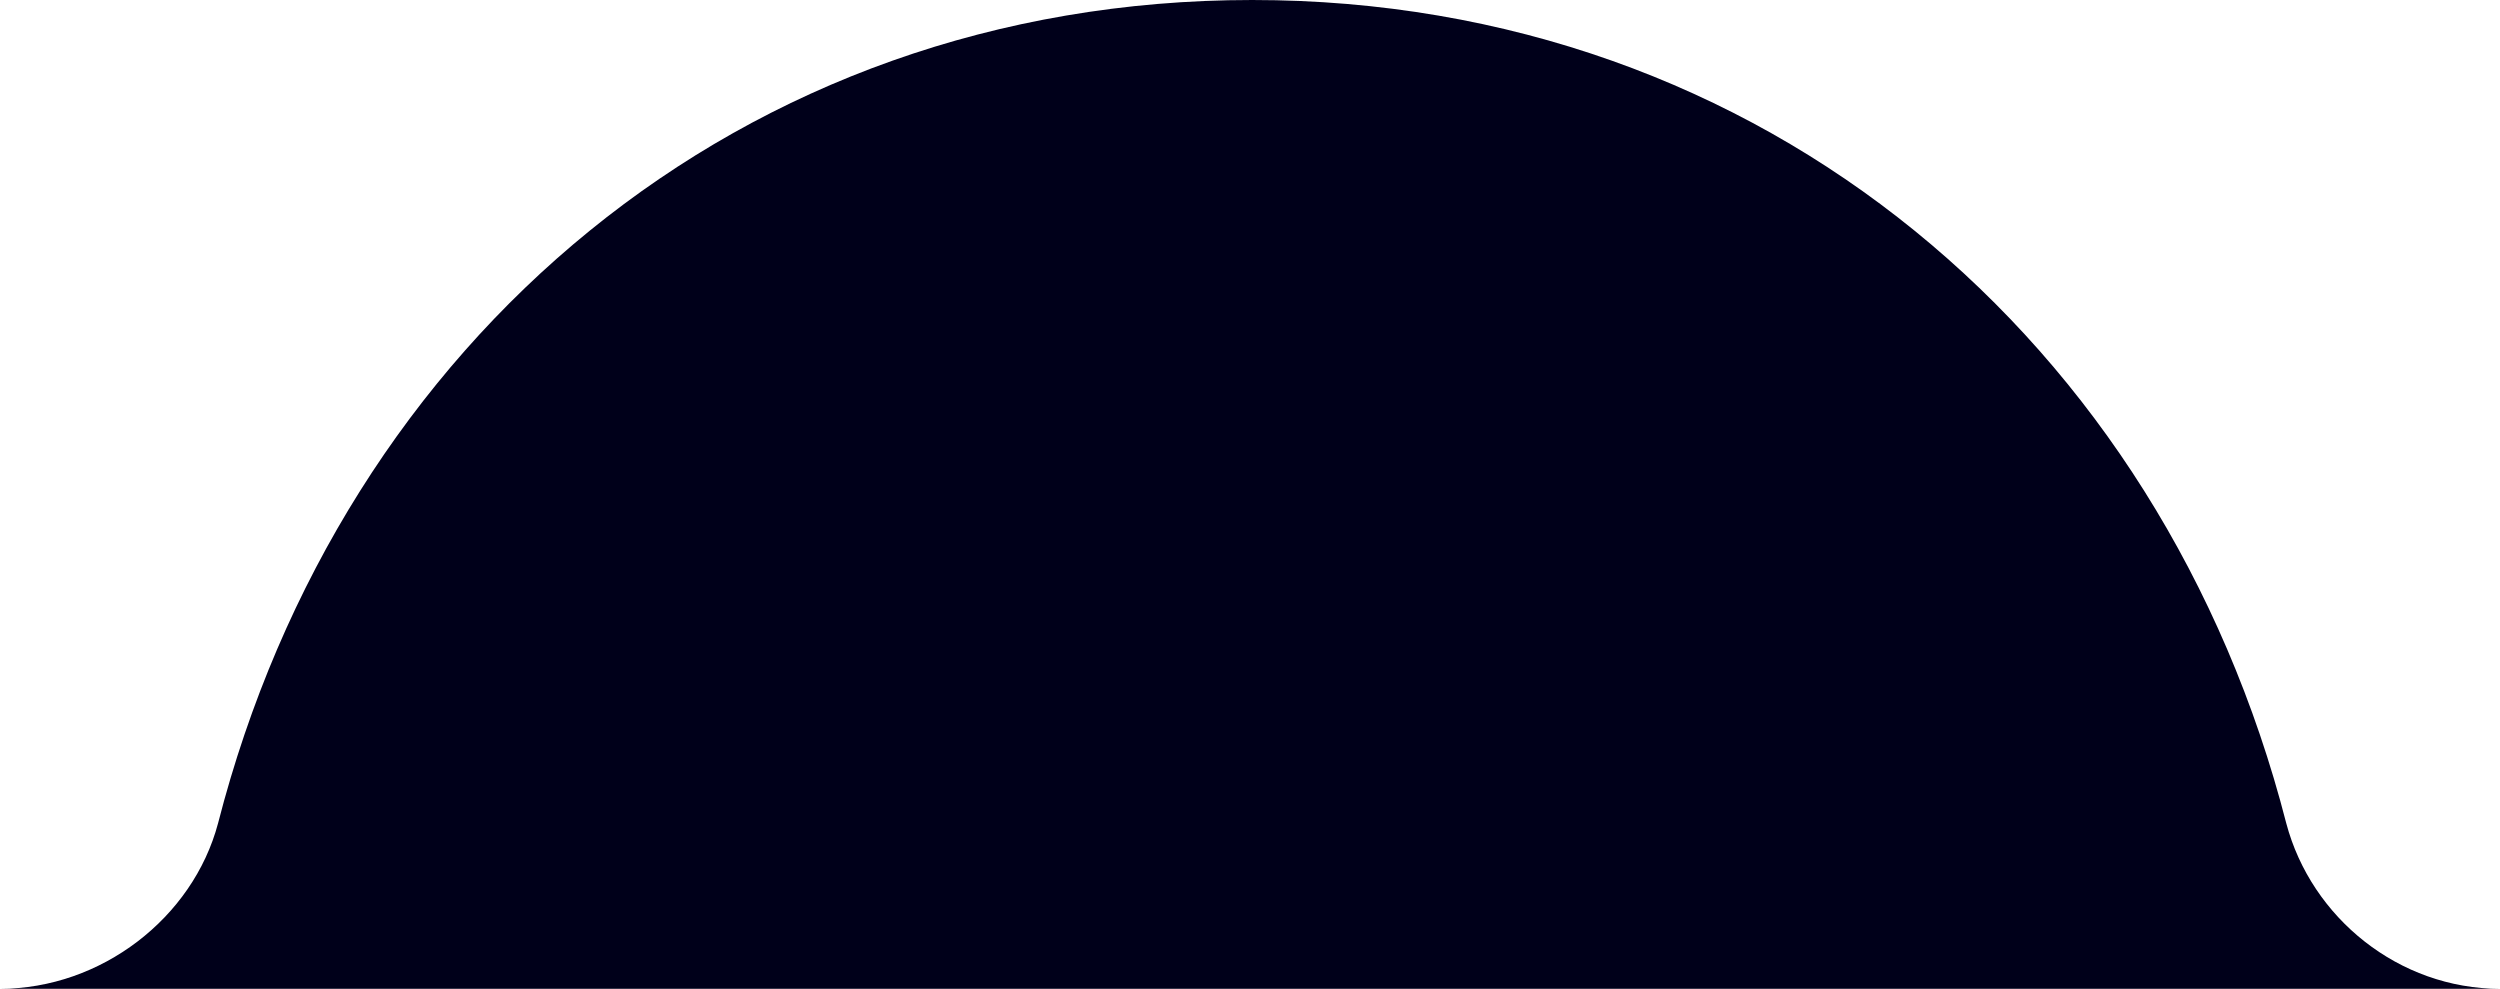 <svg width="402" height="159" viewBox="0 0 402 159" fill="none" xmlns="http://www.w3.org/2000/svg">
<path d="M201.347 0C119.109 0 55.007 54.759 35.062 132.386C31.019 147.612 16.245 159 0 159H402C385.755 159 371.675 147.612 367.632 132.386C347.687 54.759 283.586 0 201.347 0Z" fill="#00001A"/>
</svg>
